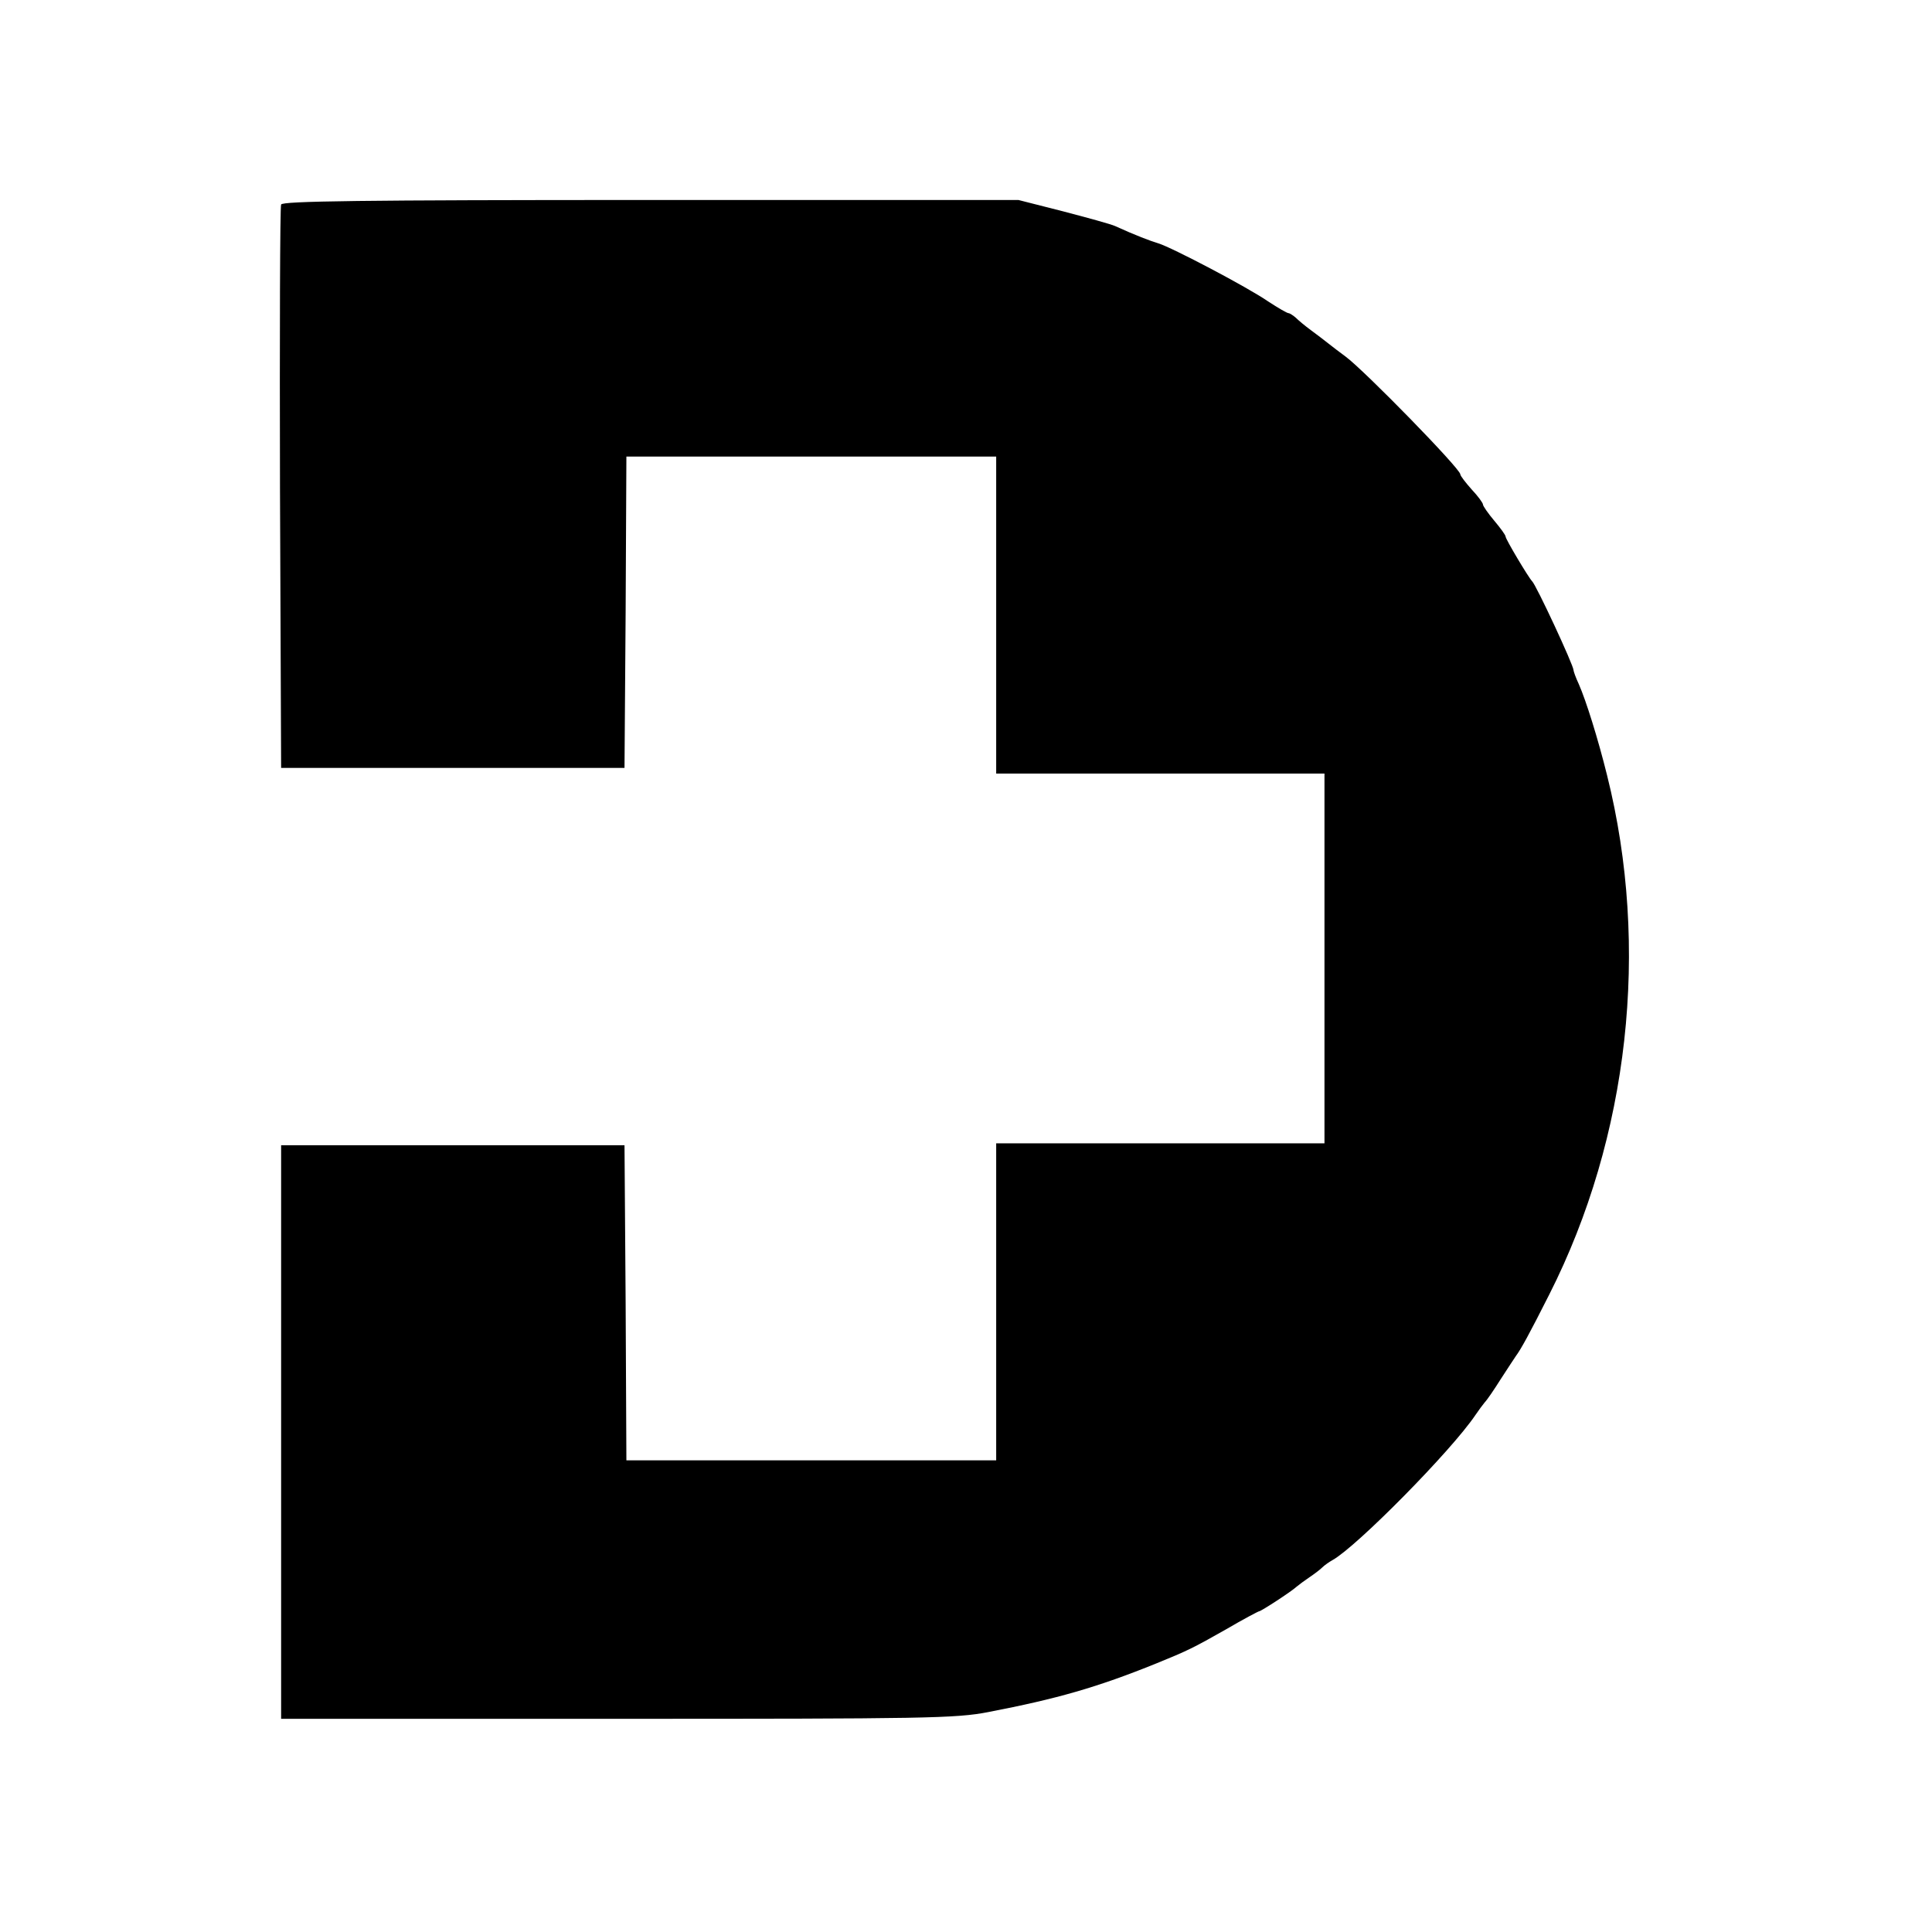 <svg version="1" xmlns="http://www.w3.org/2000/svg" width="682.667" height="682.667" viewBox="0 0 512 512"><path d="M74.5 54.2c-.3.7-.4 34.6-.3 75.3l.3 74h91l.3-41.3.2-41.2h98v84h87v98h-87v84h-98l-.2-41.8-.3-41.7h-91v152h89c81.7 0 89.8-.1 98.5-1.8 18.1-3.5 28.7-6.5 44.5-12.9 8.1-3.3 9.6-4 18.4-9 4.6-2.7 8.6-4.8 8.8-4.8.5 0 8.5-5.2 9.9-6.5.6-.5 2.2-1.7 3.4-2.5 1.2-.8 2.8-2 3.4-2.6.6-.6 1.9-1.5 2.8-2 6.4-3.6 31.4-28.9 37.8-38.4.8-1.2 2-2.8 2.5-3.4.6-.6 2.5-3.4 4.2-6.1 1.8-2.8 3.6-5.5 4-6.1 1.4-1.9 3.5-5.7 8.9-16.4 21.1-41.7 26.7-91.9 15.3-137.5-2.4-9.7-5.6-19.9-7.5-24.2-.8-1.7-1.4-3.4-1.4-3.7 0-1.3-9.9-22.6-11-23.6-.9-.9-7-11.1-7-11.8 0-.4-1.4-2.3-3-4.2-1.6-1.9-3-3.9-3-4.3 0-.4-1.3-2.2-3-4-1.6-1.8-3-3.6-3-4 0-1.5-25.4-27.5-30.4-31.2-1.5-1.1-3.6-2.7-4.6-3.5-1-.8-3.1-2.4-4.6-3.5-1.5-1.1-3.3-2.6-4-3.3-.7-.6-1.6-1.2-1.9-1.2-.4 0-2.8-1.4-5.4-3.1-5.5-3.8-25.5-14.3-29.1-15.4-2.3-.7-6-2.1-11.5-4.6-1.1-.5-7.3-2.2-13.8-3.9l-11.8-3h-97.5c-77 0-97.6.3-97.9 1.2z"/></svg>